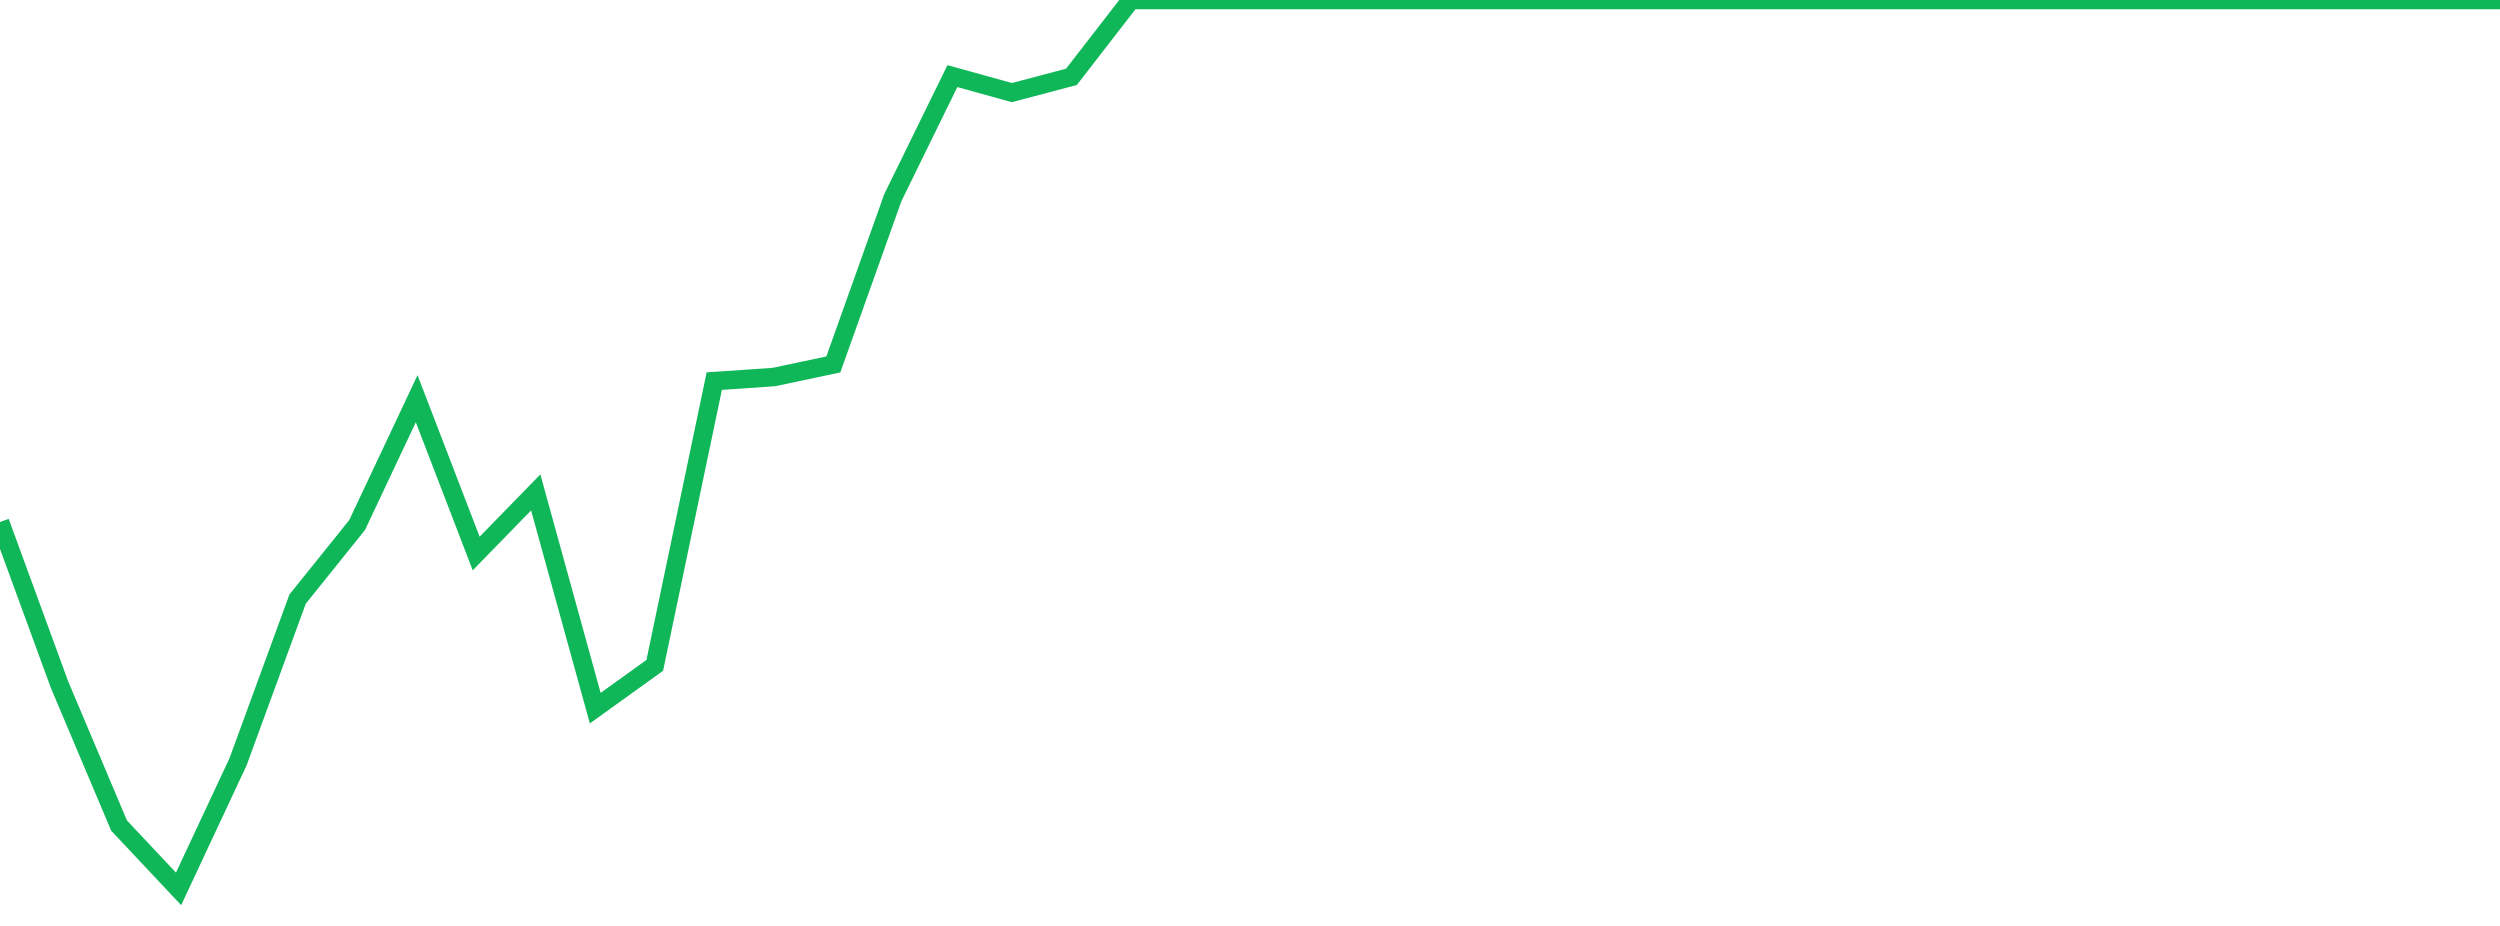 <?xml version="1.0" standalone="no"?>
<!DOCTYPE svg PUBLIC "-//W3C//DTD SVG 1.1//EN" "http://www.w3.org/Graphics/SVG/1.1/DTD/svg11.dtd">
<svg width="135" height="50" viewBox="0 0 135 50" preserveAspectRatio="none" class="sparkline" xmlns="http://www.w3.org/2000/svg"
xmlns:xlink="http://www.w3.org/1999/xlink"><path  class="sparkline--line" d="M 0 28.19 L 0 28.19 L 3.214 36.97 L 6.429 44.58 L 9.643 48 L 12.857 41.13 L 16.071 32.35 L 19.286 28.35 L 22.5 21.53 L 25.714 29.89 L 28.929 26.59 L 32.143 38.24 L 35.357 35.93 L 38.571 20.58 L 41.786 20.36 L 45 19.68 L 48.214 10.67 L 51.429 4.11 L 54.643 5 L 57.857 4.15 L 61.071 0 L 64.286 0 L 67.5 0 L 70.714 0 L 73.929 0 L 77.143 0 L 80.357 0 L 83.571 0 L 86.786 0 L 90 0 L 93.214 0 L 96.429 0 L 99.643 0 L 102.857 0 L 106.071 0 L 109.286 0 L 112.5 0 L 115.714 0 L 118.929 0 L 122.143 0 L 125.357 0 L 128.571 0 L 131.786 0 L 135 0" fill="none" stroke-width="1" stroke="#10b759"></path></svg>
